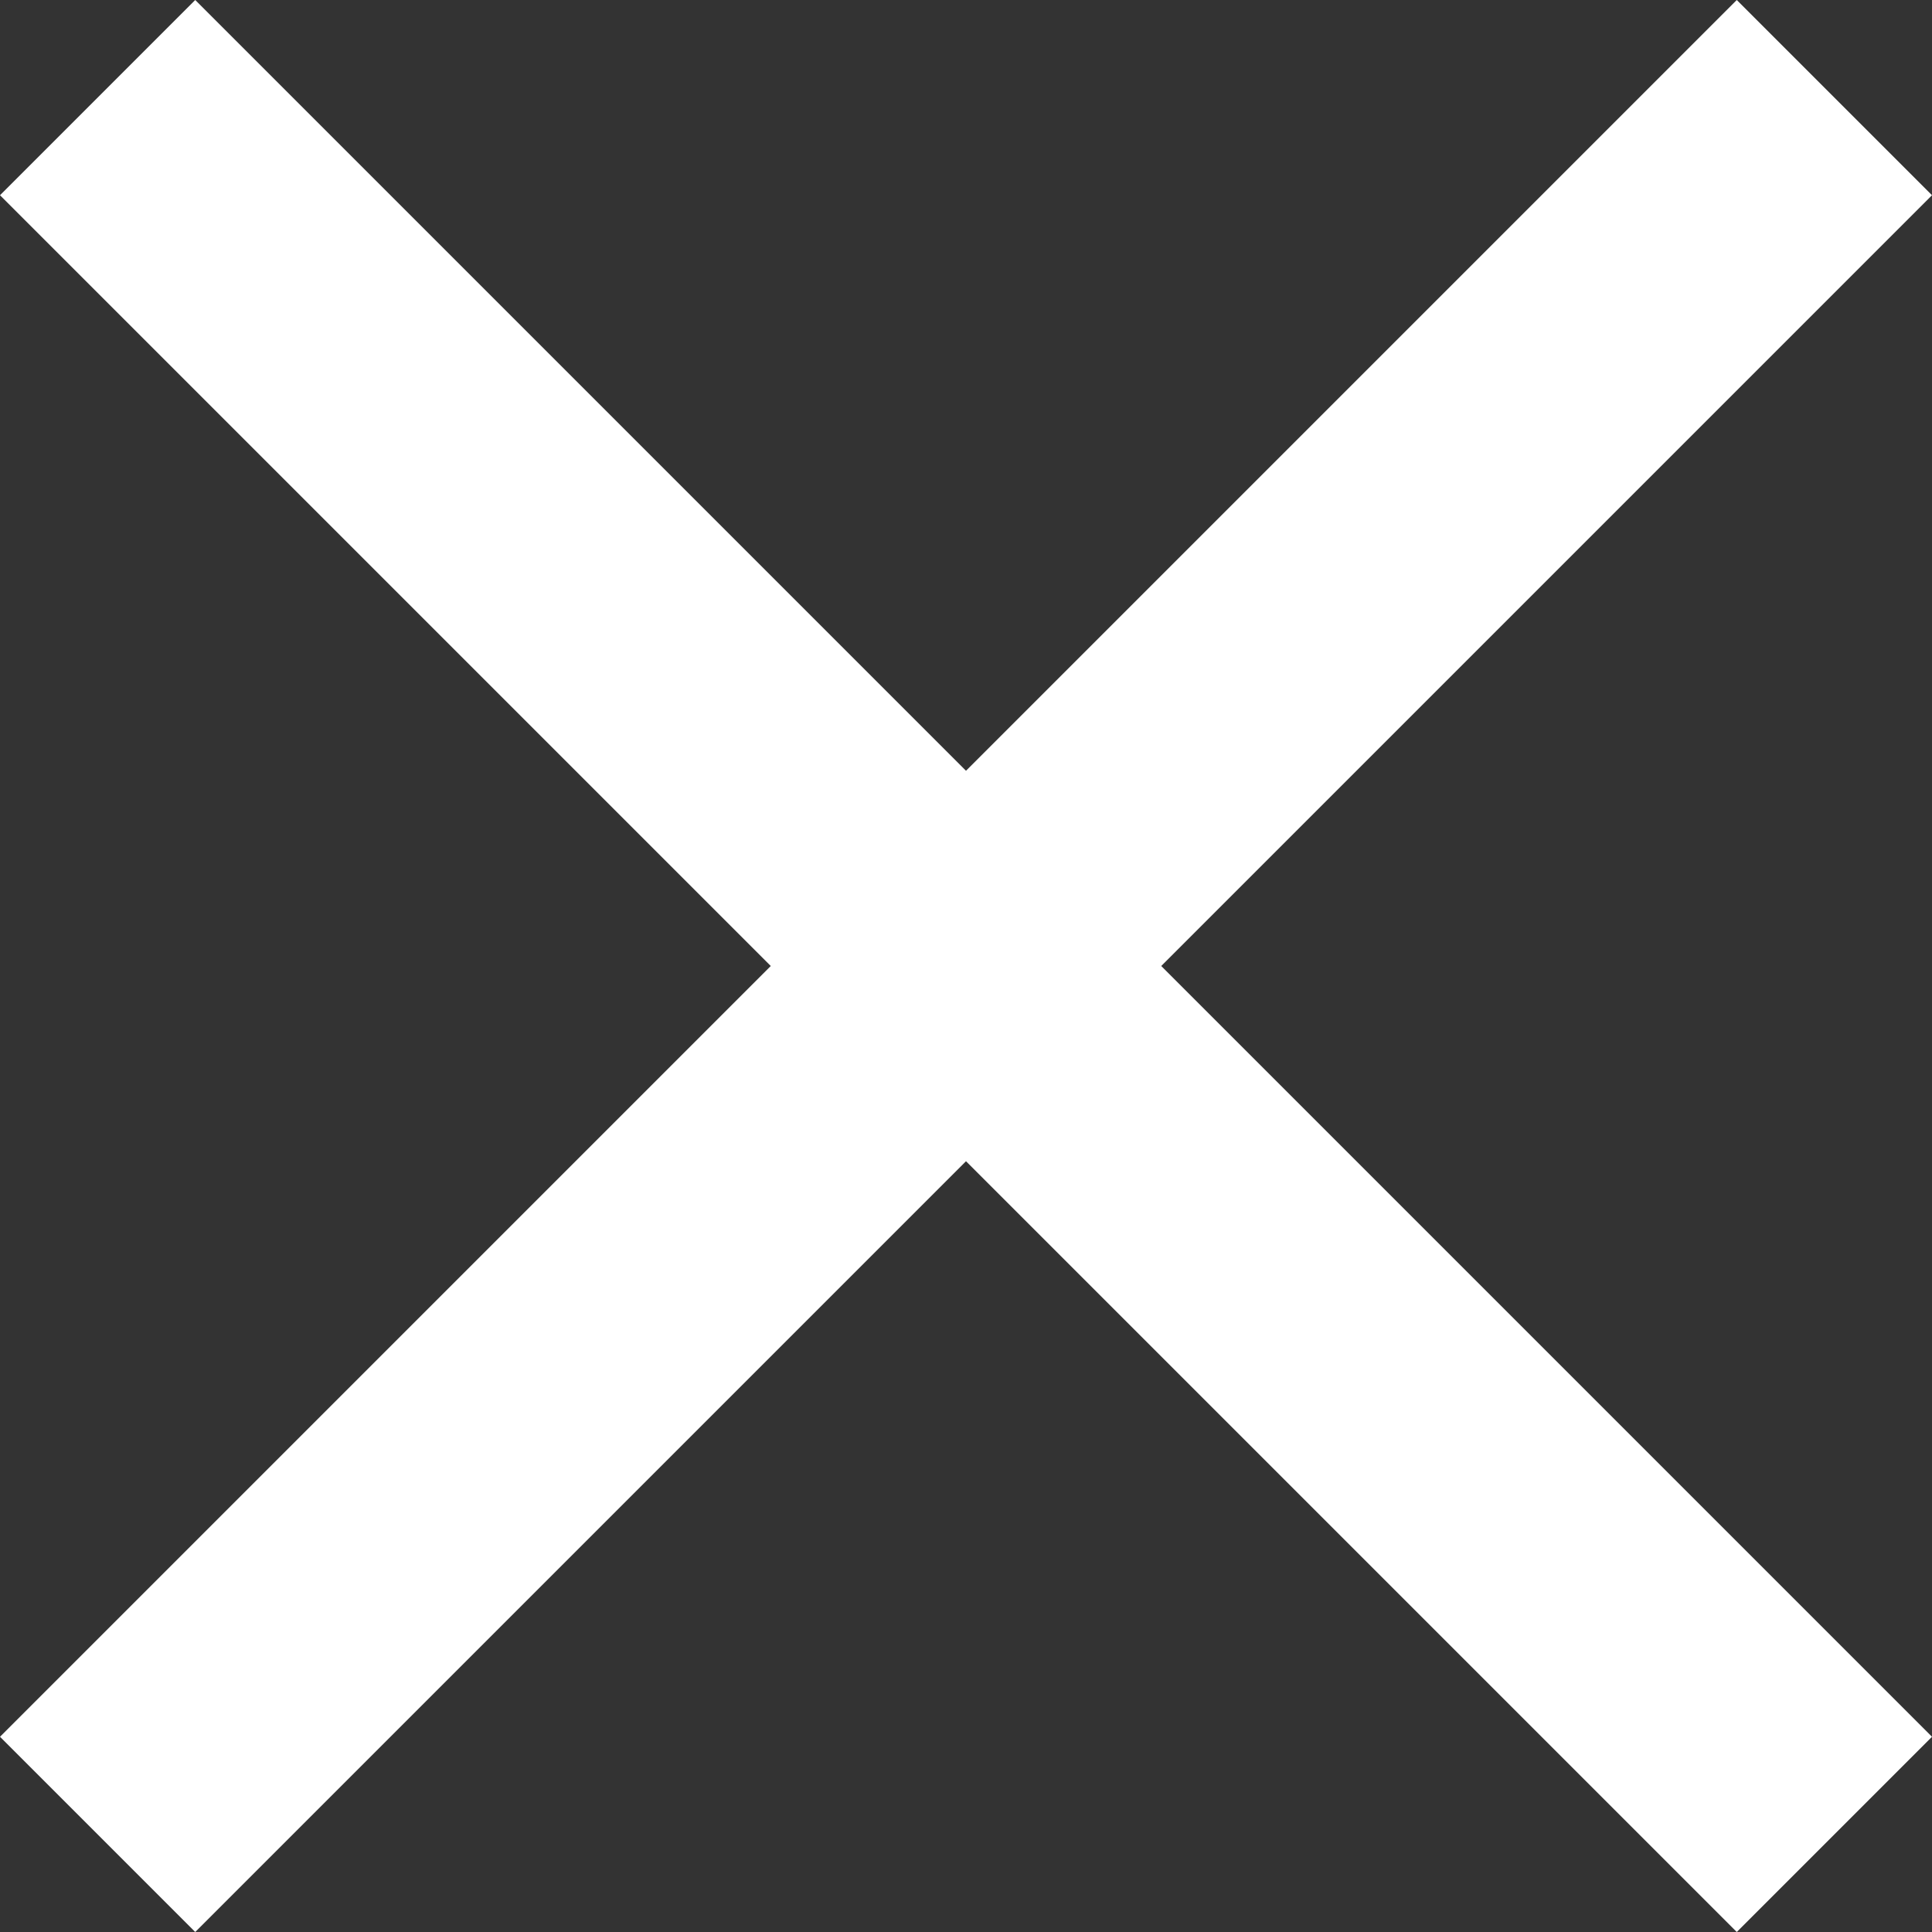 ﻿<?xml version="1.0" encoding="utf-8"?>
<svg version="1.1" xmlns:xlink="http://www.w3.org/1999/xlink" width="20px" height="20px" xmlns="http://www.w3.org/2000/svg">
  <rect width="100%" height="100%" fill="#333333" stroke="none"/>
  <g transform="matrix(1 0 0 1 -7927 -1139 )">
    <path d="M 12.021 10  L 20 2.021  L 17.979 0  L 10 7.979  L 2.021 0  L 0 2.021  L 7.979 10  L 0 17.979  L 2.021 20  L 10 12.021  L 17.979 20  L 20 17.979  L 12.021 10  Z " fill-rule="nonzero" fill="#ffffff" stroke="none" transform="matrix(1 0 0 1 7927 1139 )" />
  </g>
</svg>